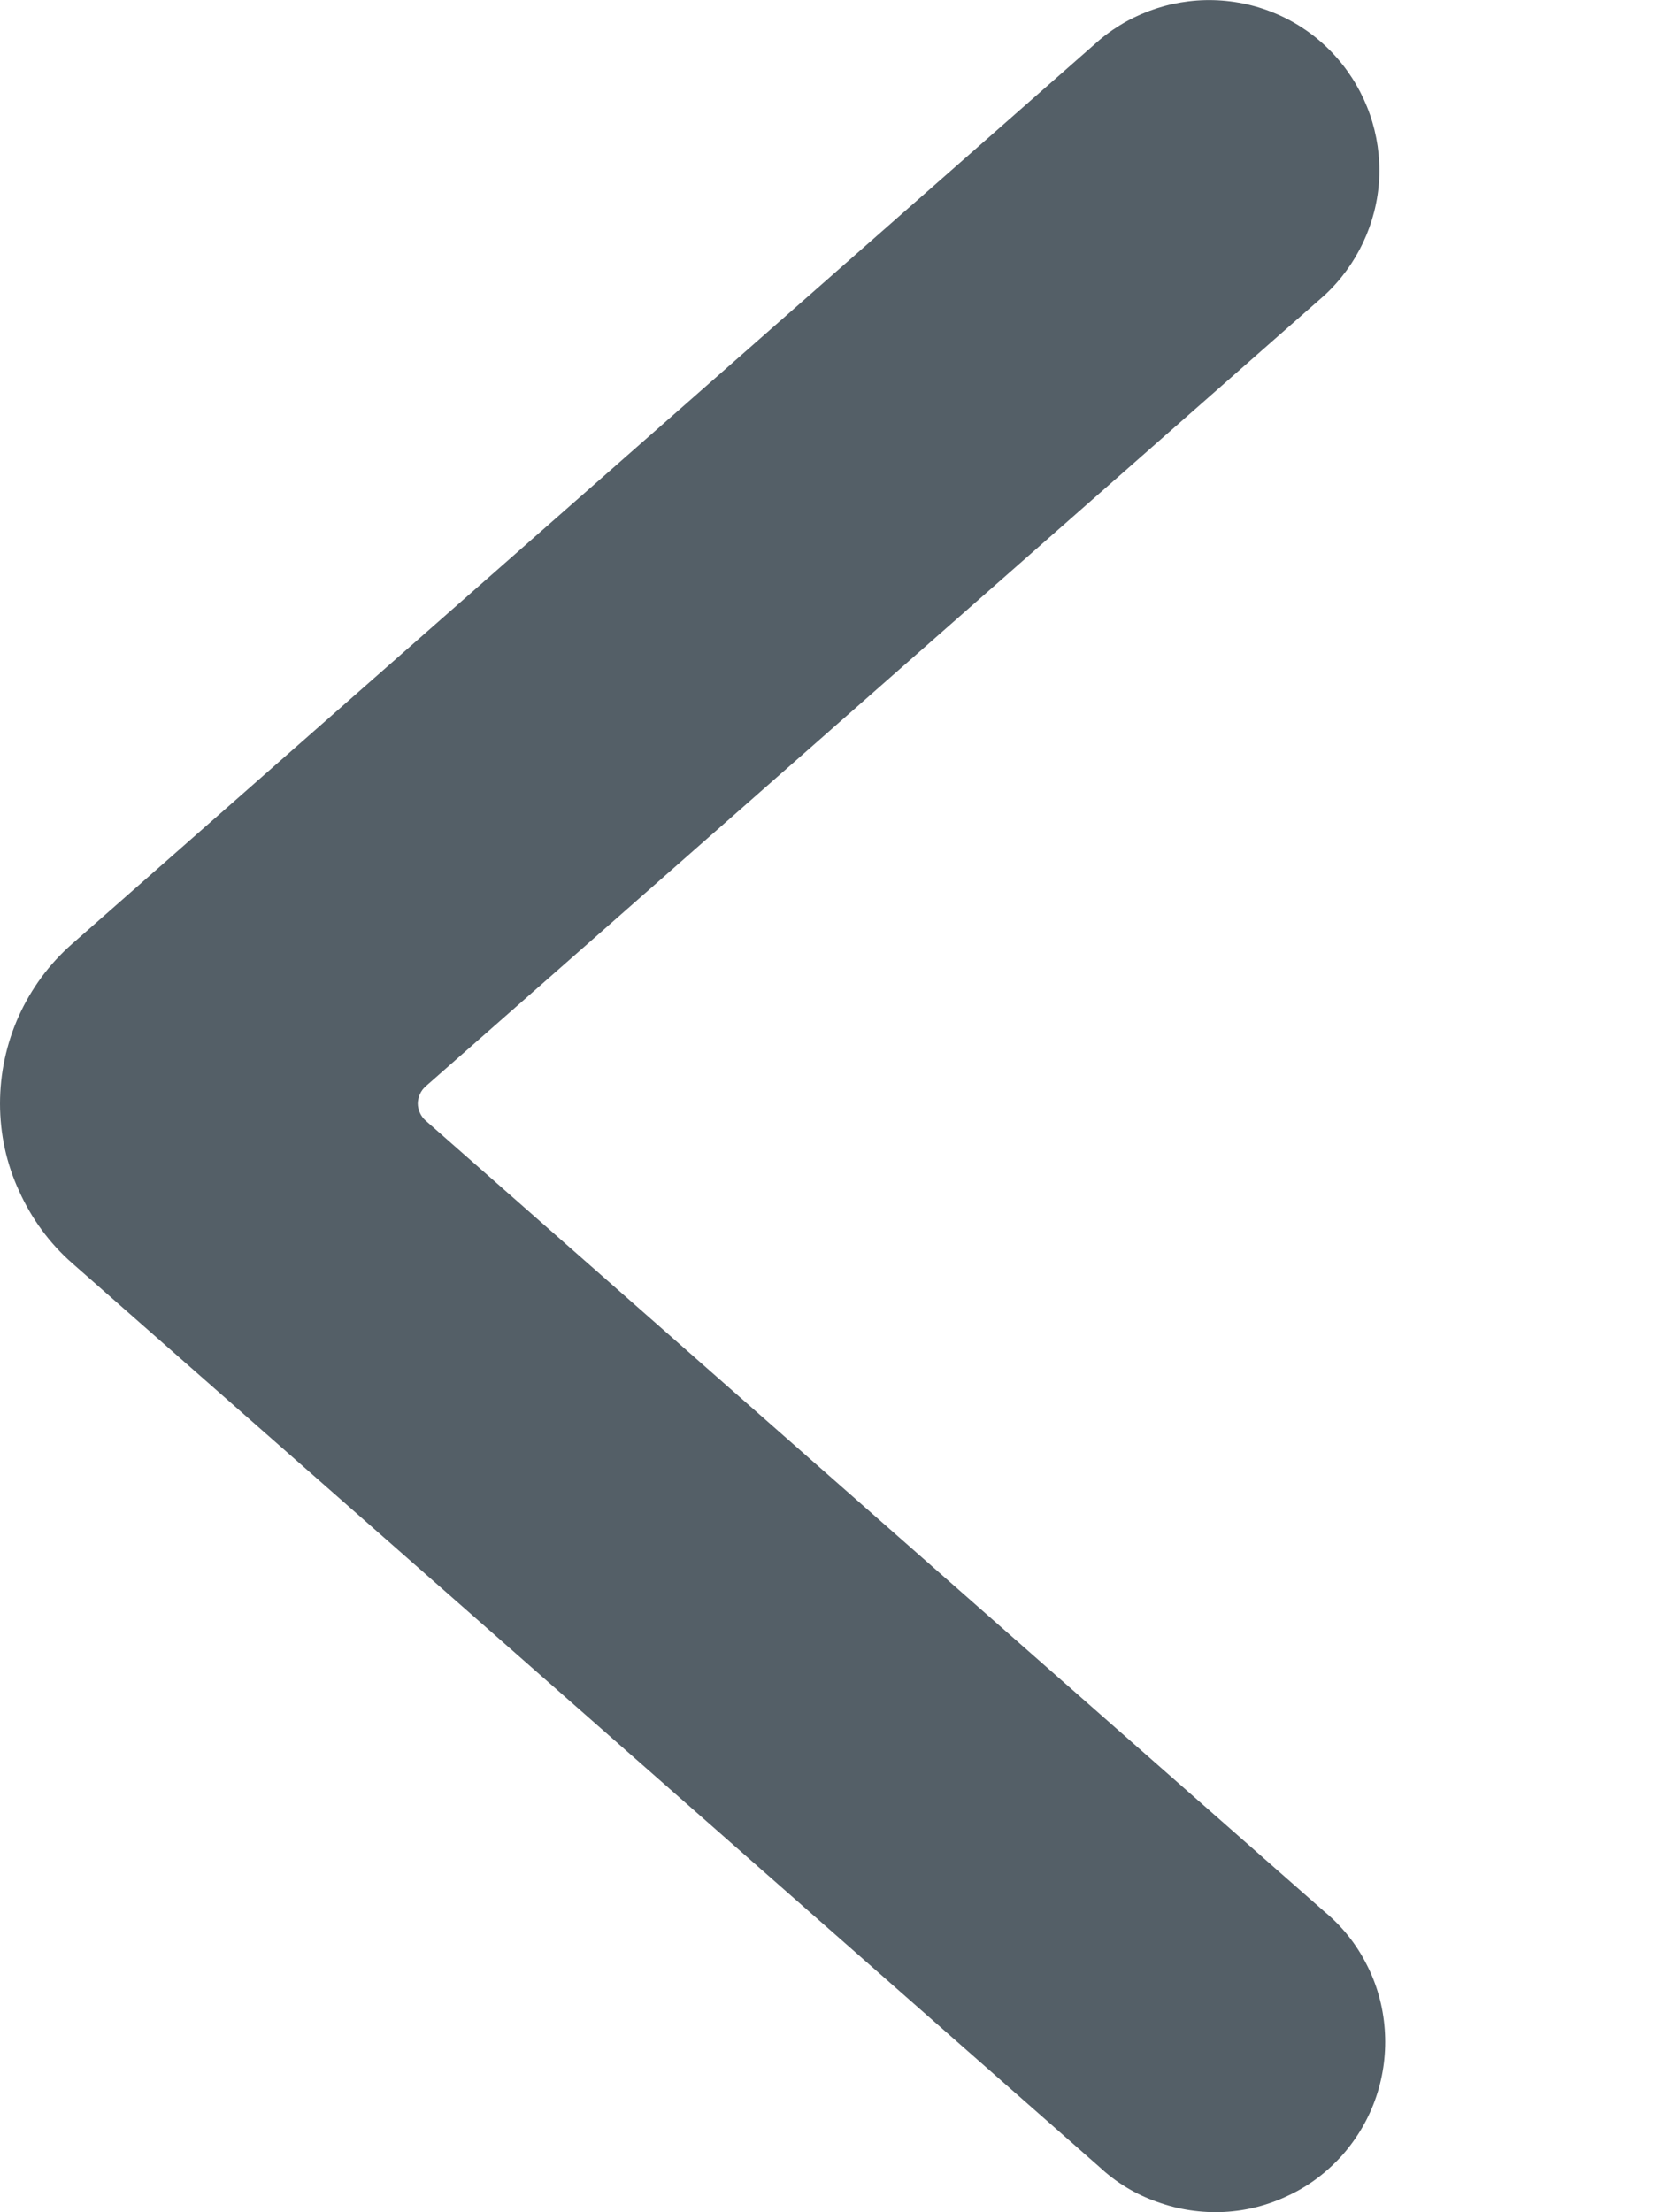 <svg width="6" height="8" viewBox="0 0 6 8" fill="none" xmlns="http://www.w3.org/2000/svg">
<path d="M5.87257e-07 3.991C-0 3.882 0.023 3.774 0.068 3.674C0.113 3.575 0.178 3.486 0.26 3.414L3.977 0.144C4.1 0.041 4.259 -0.01 4.419 0.002C4.58 0.014 4.729 0.088 4.835 0.209C4.941 0.33 4.996 0.487 4.988 0.648C4.979 0.808 4.908 0.959 4.79 1.068L1.54 3.928C1.531 3.936 1.524 3.945 1.519 3.956C1.514 3.967 1.511 3.979 1.511 3.991C1.511 4.002 1.514 4.014 1.519 4.025C1.524 4.036 1.531 4.045 1.54 4.053L4.79 6.913C4.853 6.965 4.905 7.03 4.942 7.103C4.98 7.176 5.002 7.256 5.008 7.338C5.014 7.42 5.004 7.502 4.978 7.58C4.952 7.658 4.911 7.729 4.857 7.791C4.802 7.853 4.737 7.903 4.663 7.938C4.589 7.974 4.509 7.995 4.427 7.999C4.345 8.003 4.263 7.991 4.186 7.963C4.108 7.936 4.037 7.893 3.977 7.837L0.261 4.568C0.179 4.496 0.114 4.407 0.069 4.307C0.023 4.208 0 4.1 5.87257e-07 3.991Z" fill="#545F67"/>
</svg>
